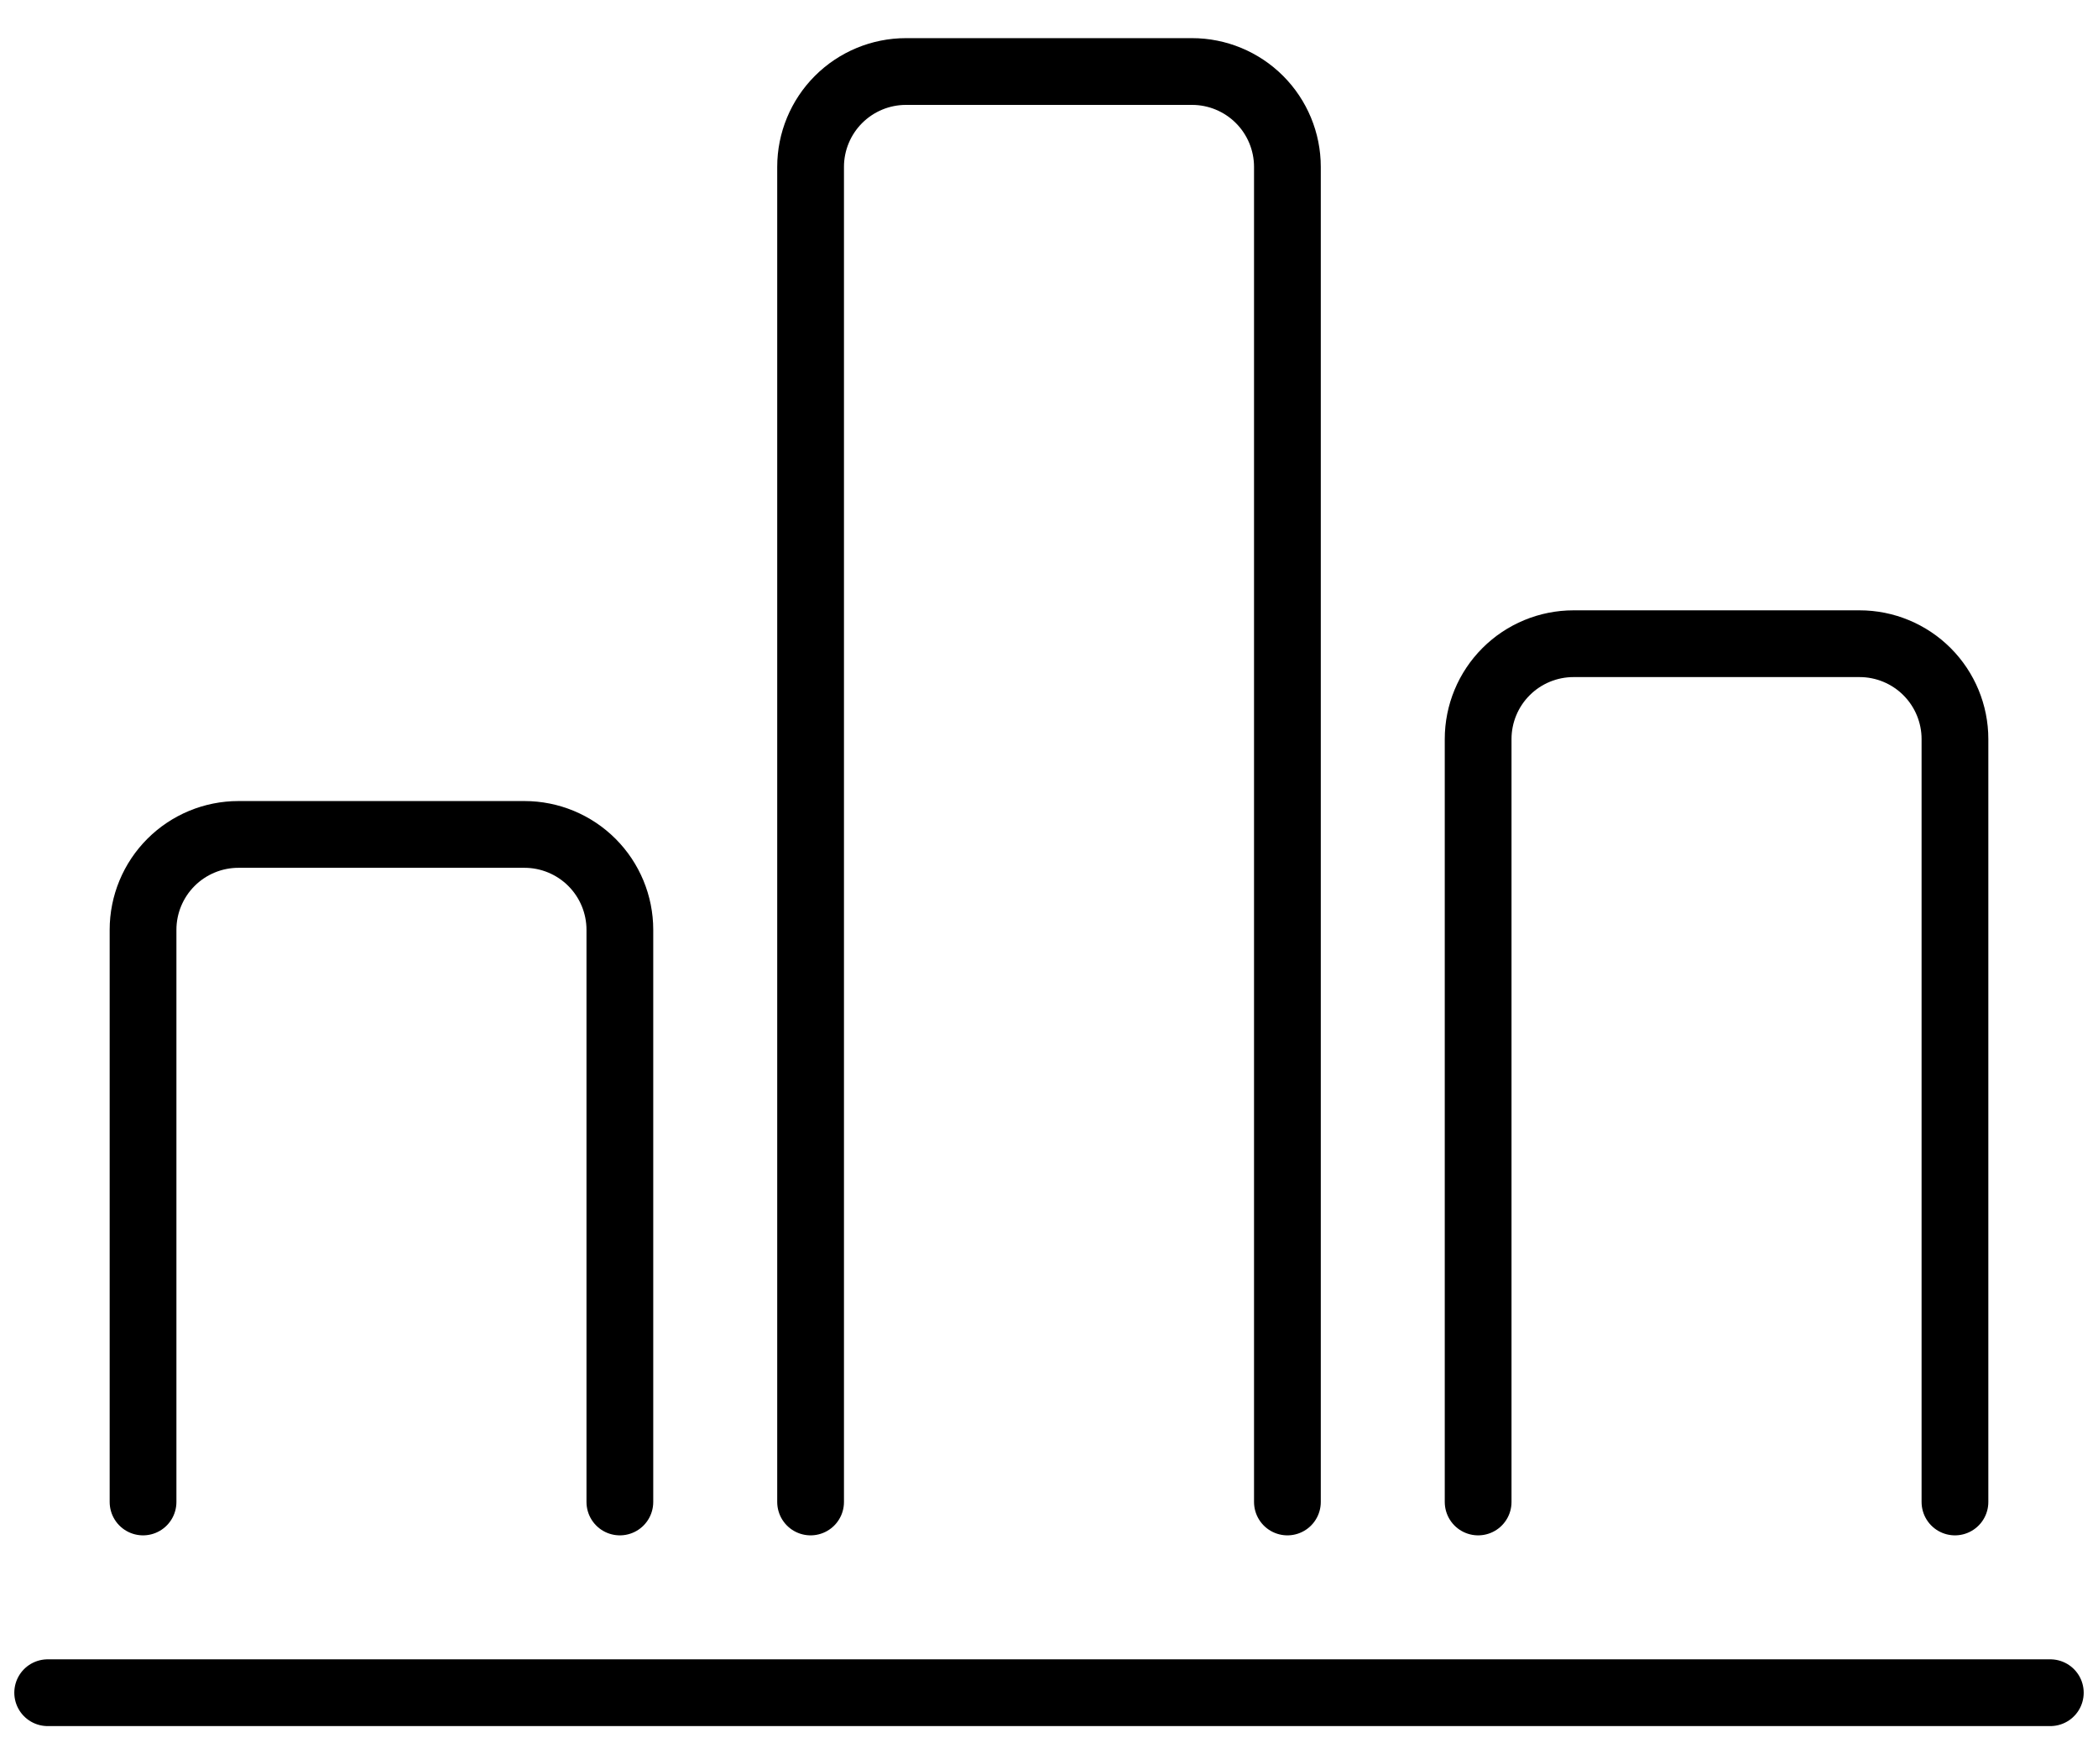 <?xml version="1.0" encoding="UTF-8"?>
<svg xmlns="http://www.w3.org/2000/svg" width="44" height="37" viewBox="0 0 44 37" fill="none">
  <path d="M13 31.5V19.5C13 18.97 12.789 18.461 12.414 18.086C12.039 17.711 11.53 17.5 11 17.5H5C4.47 17.5 3.961 17.711 3.586 18.086C3.211 18.461 3 18.97 3 19.5V31.5M41 31.5V15.5C41 14.97 40.789 14.461 40.414 14.086C40.039 13.711 39.53 13.5 39 13.5H33C32.47 13.5 31.961 13.711 31.586 14.086C31.211 14.461 31 14.97 31 15.5V31.5M27 31.5V3.5C27 2.97 26.789 2.461 26.414 2.086C26.039 1.711 25.53 1.5 25 1.5H19C18.47 1.5 17.961 1.711 17.586 2.086C17.211 2.461 17 2.97 17 3.5V31.5M1 35.5H43" stroke="black" stroke-width="1.4" stroke-linecap="round" stroke-linejoin="round"></path>
</svg>
